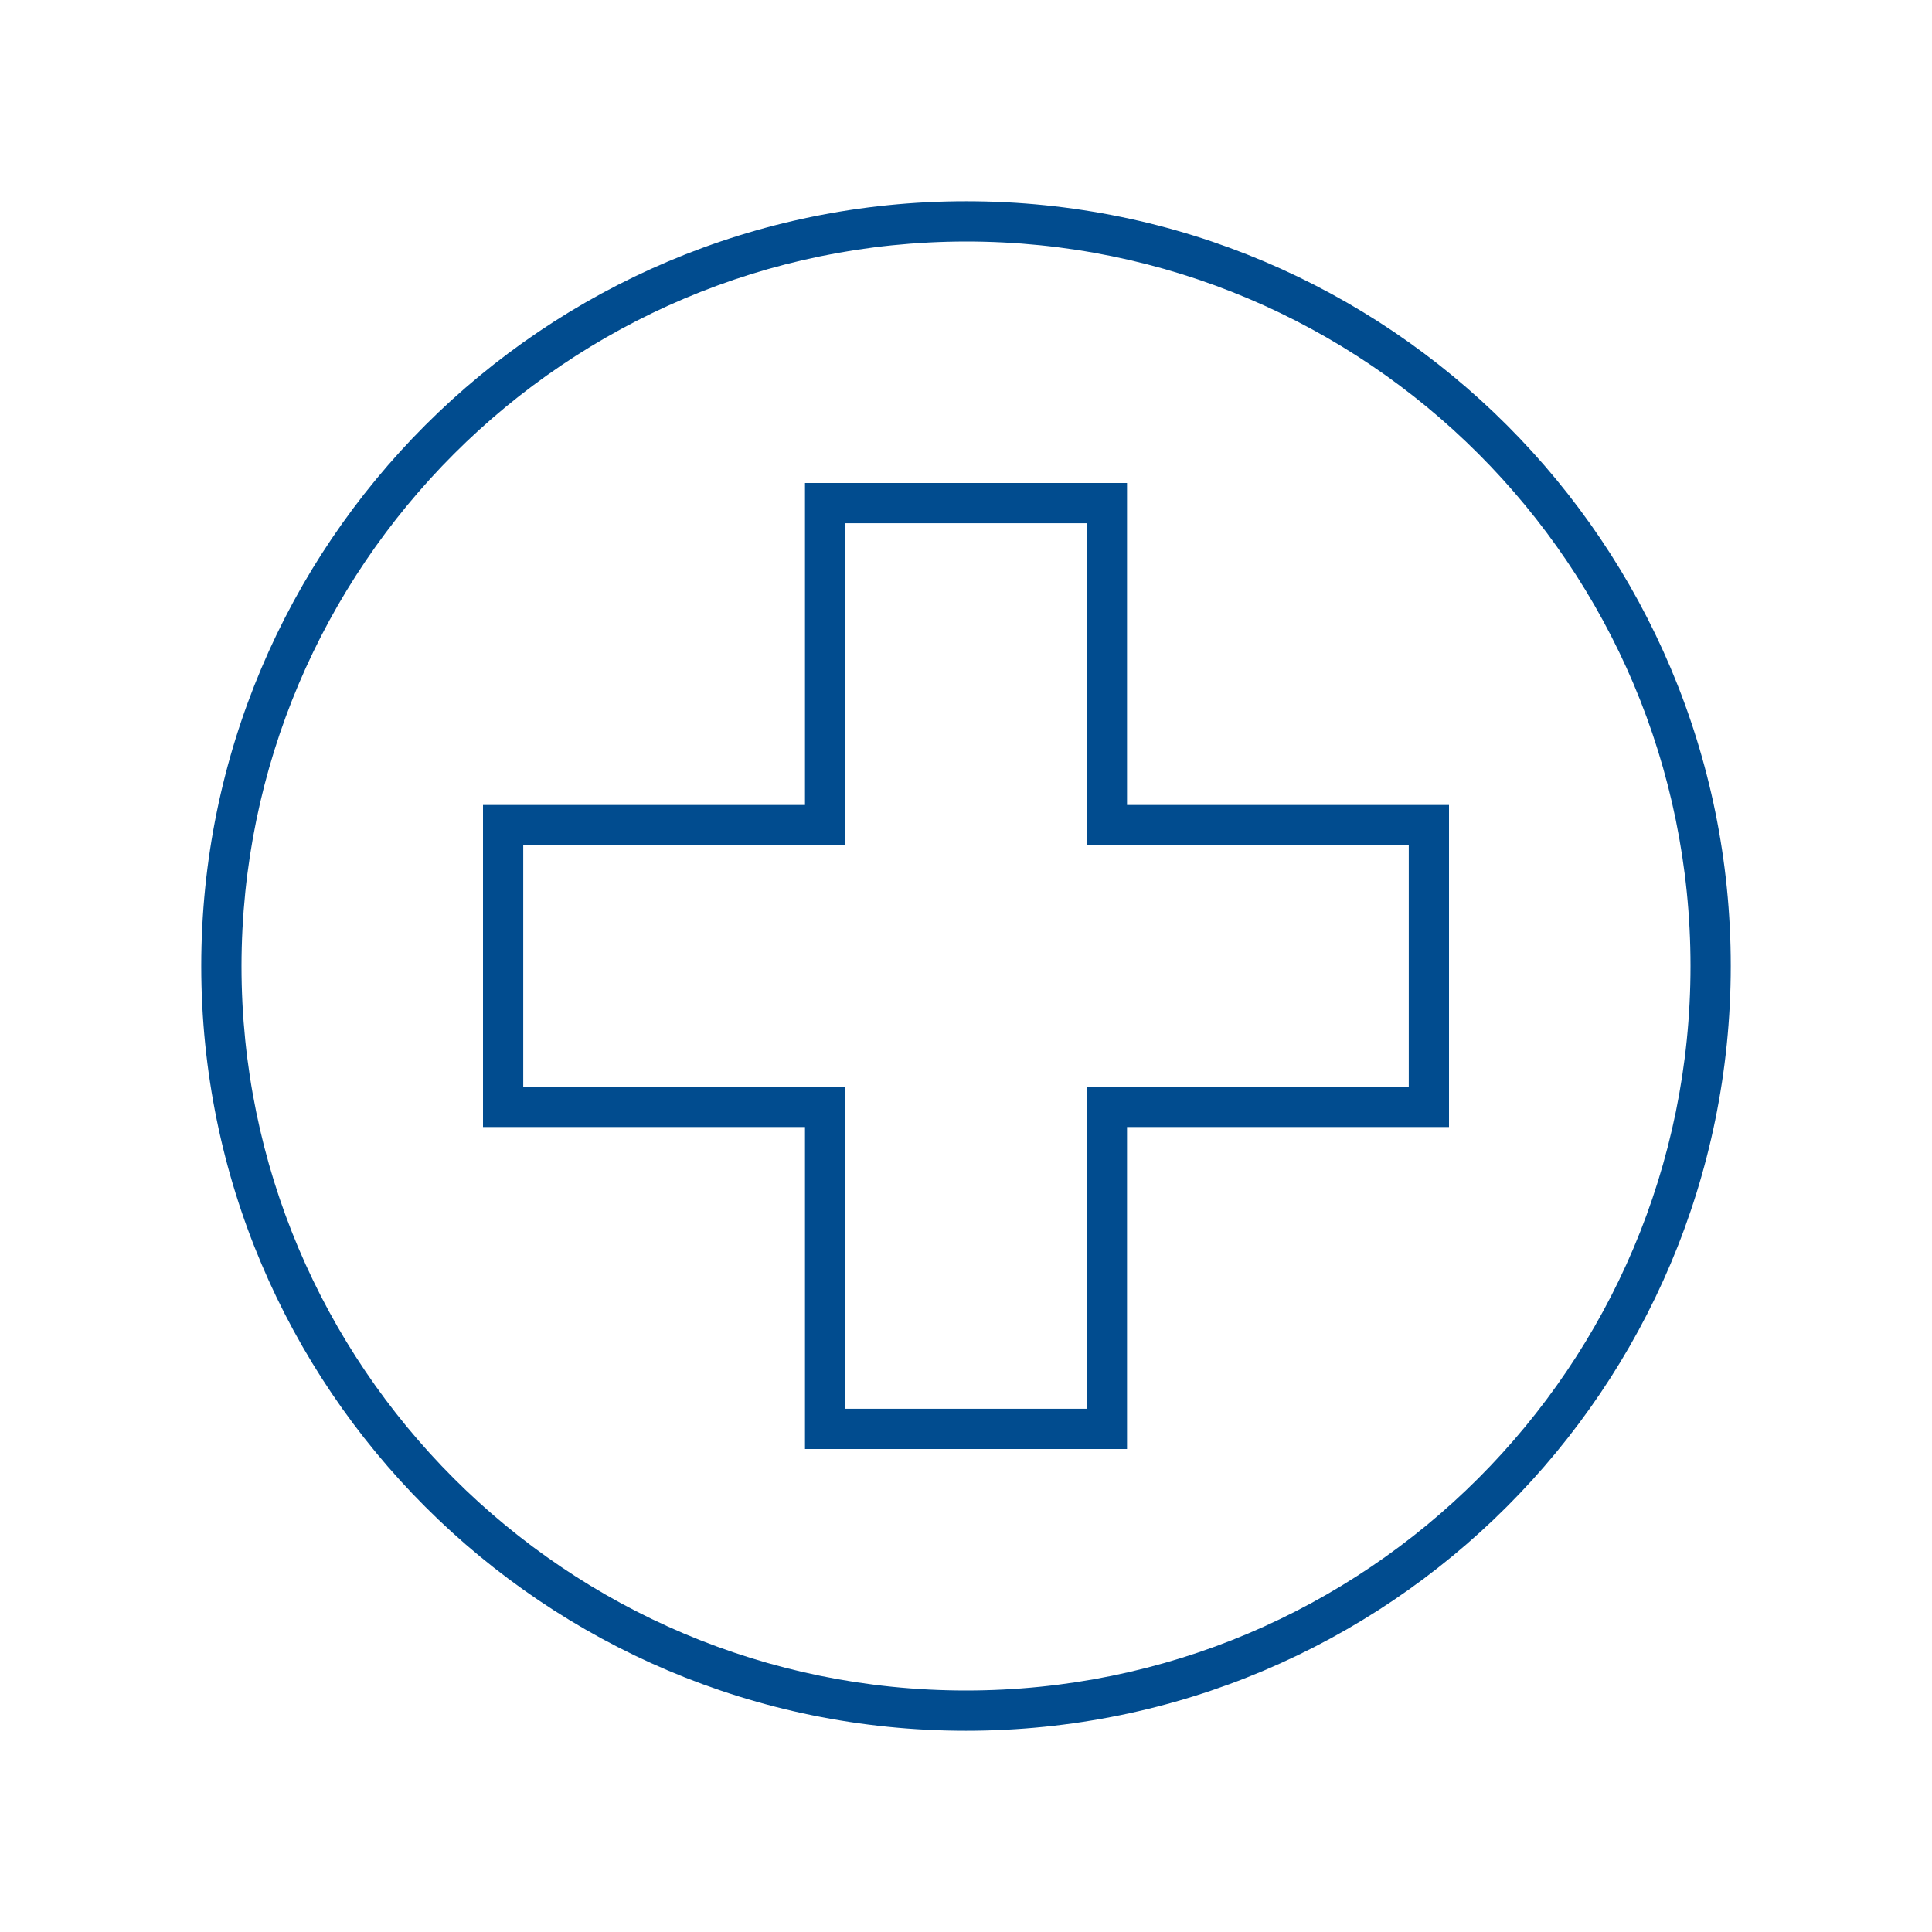 <svg width="47" height="47" xmlns="http://www.w3.org/2000/svg" xmlns:xlink="http://www.w3.org/1999/xlink" xml:space="preserve" overflow="hidden"><g><path d="M23.5 5.875C33.234 5.875 41.125 13.766 41.125 23.5 41.125 33.234 33.234 41.125 23.5 41.125 13.766 41.125 5.875 33.234 5.875 23.5 5.886 13.771 13.771 5.886 23.5 5.875M23.5 4.896C13.225 4.896 4.896 13.225 4.896 23.5 4.896 33.775 13.225 42.104 23.5 42.104 33.775 42.104 42.104 33.775 42.104 23.5 42.109 13.23 33.787 4.9 23.517 4.896 23.511 4.896 23.506 4.896 23.5 4.896Z" fill="#014C8F"/><path d="M26.438 12.729 26.438 20.562 34.271 20.562 34.271 26.438 26.438 26.438 26.438 34.271 20.562 34.271 20.562 26.438 12.729 26.438 12.729 20.562 20.562 20.562 20.562 12.729ZM19.583 11.75 19.583 19.583 11.75 19.583 11.75 27.417 19.583 27.417 19.583 35.25 27.417 35.25 27.417 27.417 35.25 27.417 35.25 19.583 27.417 19.583 27.417 11.75Z" fill="#014C8F"/></g></svg>